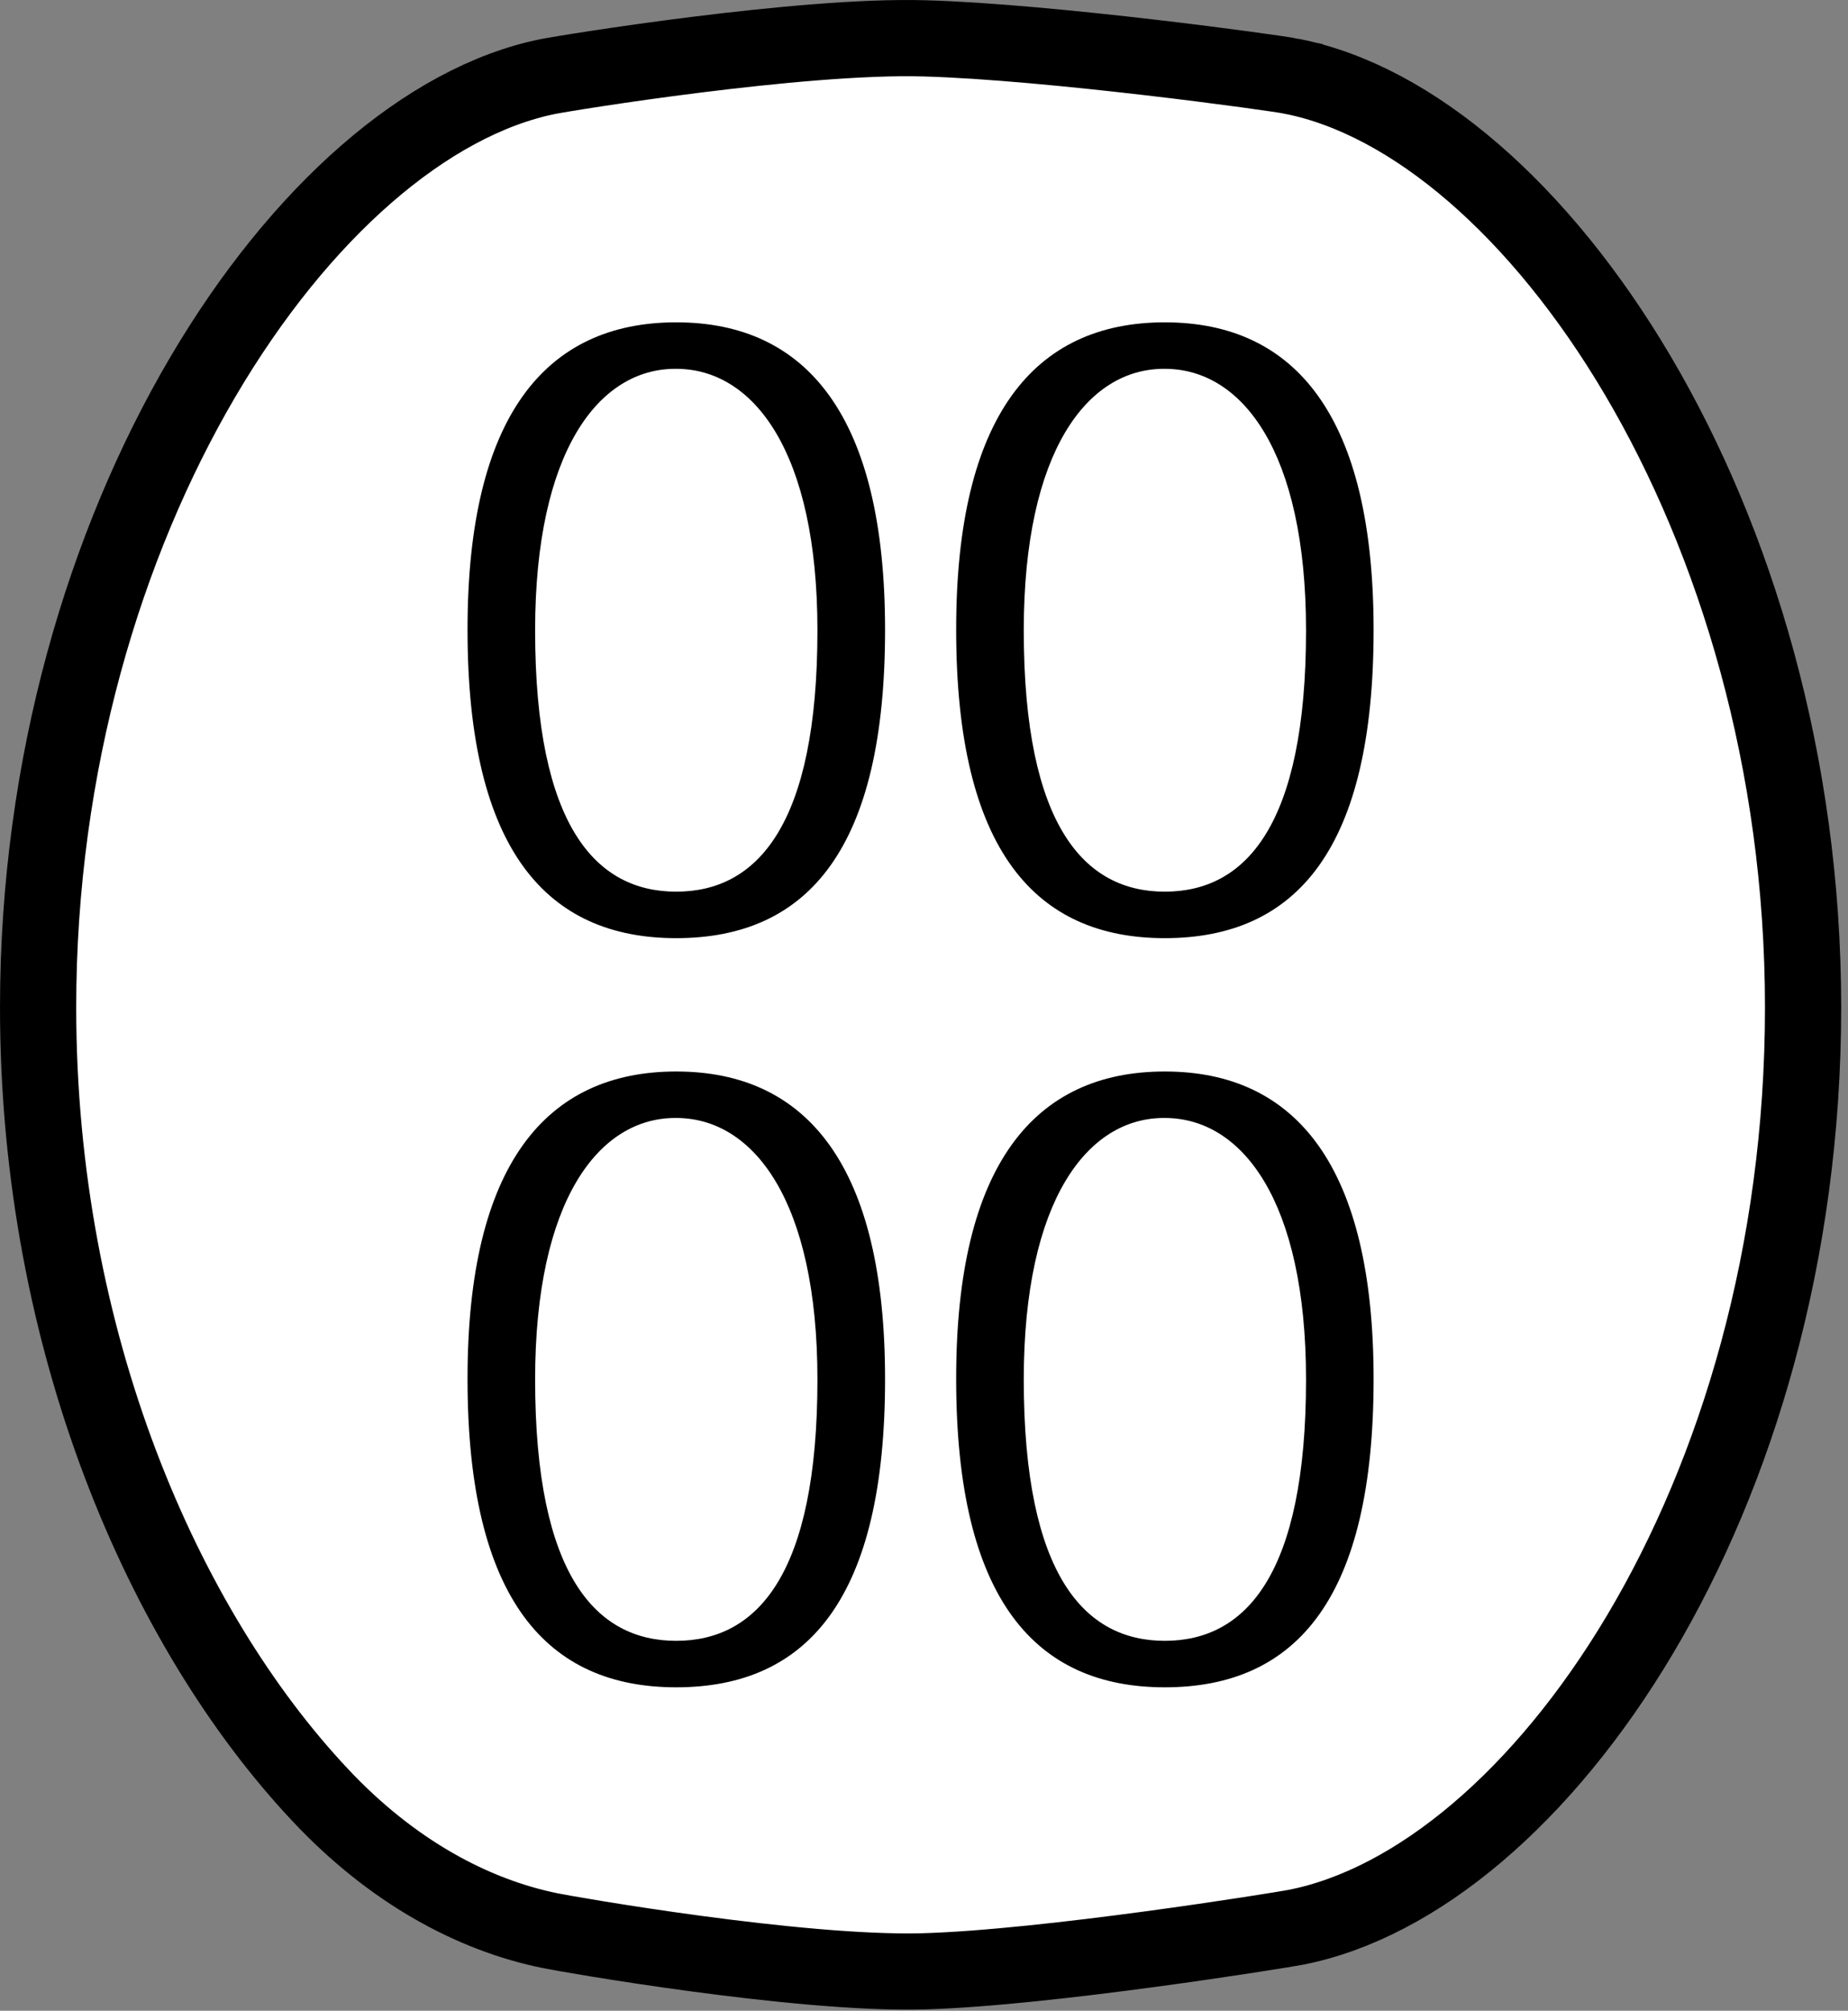 
        <svg xmlns:rdf="http://www.w3.org/1999/02/22-rdf-syntax-ns#" xmlns="http://www.w3.org/2000/svg" xmlns:cc="http://creativecommons.org/ns#" xmlns:xlink="http://www.w3.org/1999/xlink" xmlns:dc="http://purl.org/dc/elements/1.1/" x="0px" y="0px" width="478" height="520" viewBox="0 0 478 520" xml:space="preserve">
            <rect x="0" y="0" width="478" height="520" fill="#808080" stroke="none"/>
            <title>State highway sign 4</title>
            <desc xmlns:ian_image_library="https://ian.umces.edu/media-library/">
                <ian_image_library:title>State highway sign 4</ian_image_library:title>
                <ian_image_library:descr>Illustration of state highway sign</ian_image_library:descr>
                <ian_image_library:scene>
                    <ian_image_library:contains>mapping, navigation, state, highway, sign, roadtrip, route, travel, four, digit, quadruple, numbers</ian_image_library:contains>
                    <ian_image_library:when>2005-03-02</ian_image_library:when>
                </ian_image_library:scene>
            </desc>
            
 <defs></defs>
 <path stroke="#000" stroke-width="19.711" d="m459.31 261.33c0 119.13-65.929 217.12-126.13 228.9-3.994.79-62.309 8.724-94.158 9.646-31.849.936-92.314-8.924-96.536-9.767-60.022-12.22-125.55-109.99-125.55-228.78v-.815c0-118.79 65.529-216.58 125.56-228.82 4.222-.776 64.687-10.701 96.536-9.792 31.85.934 90.164 8.856 94.158 9.645 60.19 11.886 126.12 109.79 126.12 228.97v.81z" fill="#fff"/>
 <path d="m334.04 19.712c-3.688-.815-62.388-8.897-94.905-9.792-32.143-.949-93.049 8.977-97.458 9.885-62.381 12.678-131.82 114.62-131.82 240.72 0 86.517 32.531 160.63 72.891 203.61 18.769 20.027 39.743 31.129 59.529 35.15 4.435.935 64.099 11.382 96.442 10.526 32.29-.895 92.676-10.66 96.442-11.396 62.556-12.277 131.22-110.48 131.22-237.89 0-126.72-69.78-228.61-132.34-240.81z" fill-rule="evenodd" stroke="#000" clip-rule="evenodd" stroke-width="19.711" fill="#fff"/>
 <path d="m120.93 162.7c0-55.056 20.2-79.343 53.973-79.343 33.947 0 54.026 24.542 54.026 79.556 0 56.11-19.584 79.703-54.026 79.703-33.185 0-53.973-22.391-53.973-79.703v-.21zm53.74-67.319c-19.719 0-36.258 21.174-36.258 67.639 0 50.82 15.857 67.572 36.485 67.572 20.935 0 36.539-17.127 36.539-67.572 0-46.237-16.526-67.639-36.539-67.639h-.23z"/>
 <path d="m247.32 162.7c0-55.056 20.173-79.343 53.959-79.343 33.946 0 54.013 24.542 54.013 79.556 0 56.11-19.559 79.703-54.013 79.703-33.199 0-53.959-22.391-53.959-79.703v-.21zm53.73-67.319c-19.719 0-36.245 21.174-36.245 67.639 0 50.82 15.845 67.572 36.472 67.572 20.935 0 36.538-17.127 36.538-67.572 0-46.237-16.519-67.639-36.538-67.639h-.22z"/>
 <path d="m120.93 356.44c0-55.055 20.2-79.342 53.973-79.342 33.947 0 54.026 24.541 54.026 79.556 0 56.11-19.584 79.703-54.026 79.703-33.185 0-53.973-22.392-53.973-79.703v-.22zm53.74-67.32c-19.719 0-36.258 21.175-36.258 67.64 0 50.818 15.857 67.573 36.485 67.573 20.935 0 36.539-17.114 36.539-67.573 0-46.224-16.526-67.64-36.539-67.64h-.23z"/>
 <path d="m247.32 356.44c0-55.055 20.173-79.342 53.959-79.342 33.946 0 54.013 24.541 54.013 79.556 0 56.11-19.559 79.703-54.013 79.703-33.199 0-53.959-22.392-53.959-79.703v-.22zm53.73-67.32c-19.719 0-36.245 21.175-36.245 67.64 0 50.818 15.845 67.573 36.472 67.573 20.935 0 36.538-17.114 36.538-67.573 0-46.224-16.519-67.64-36.538-67.64h-.22z"/>
</svg>
